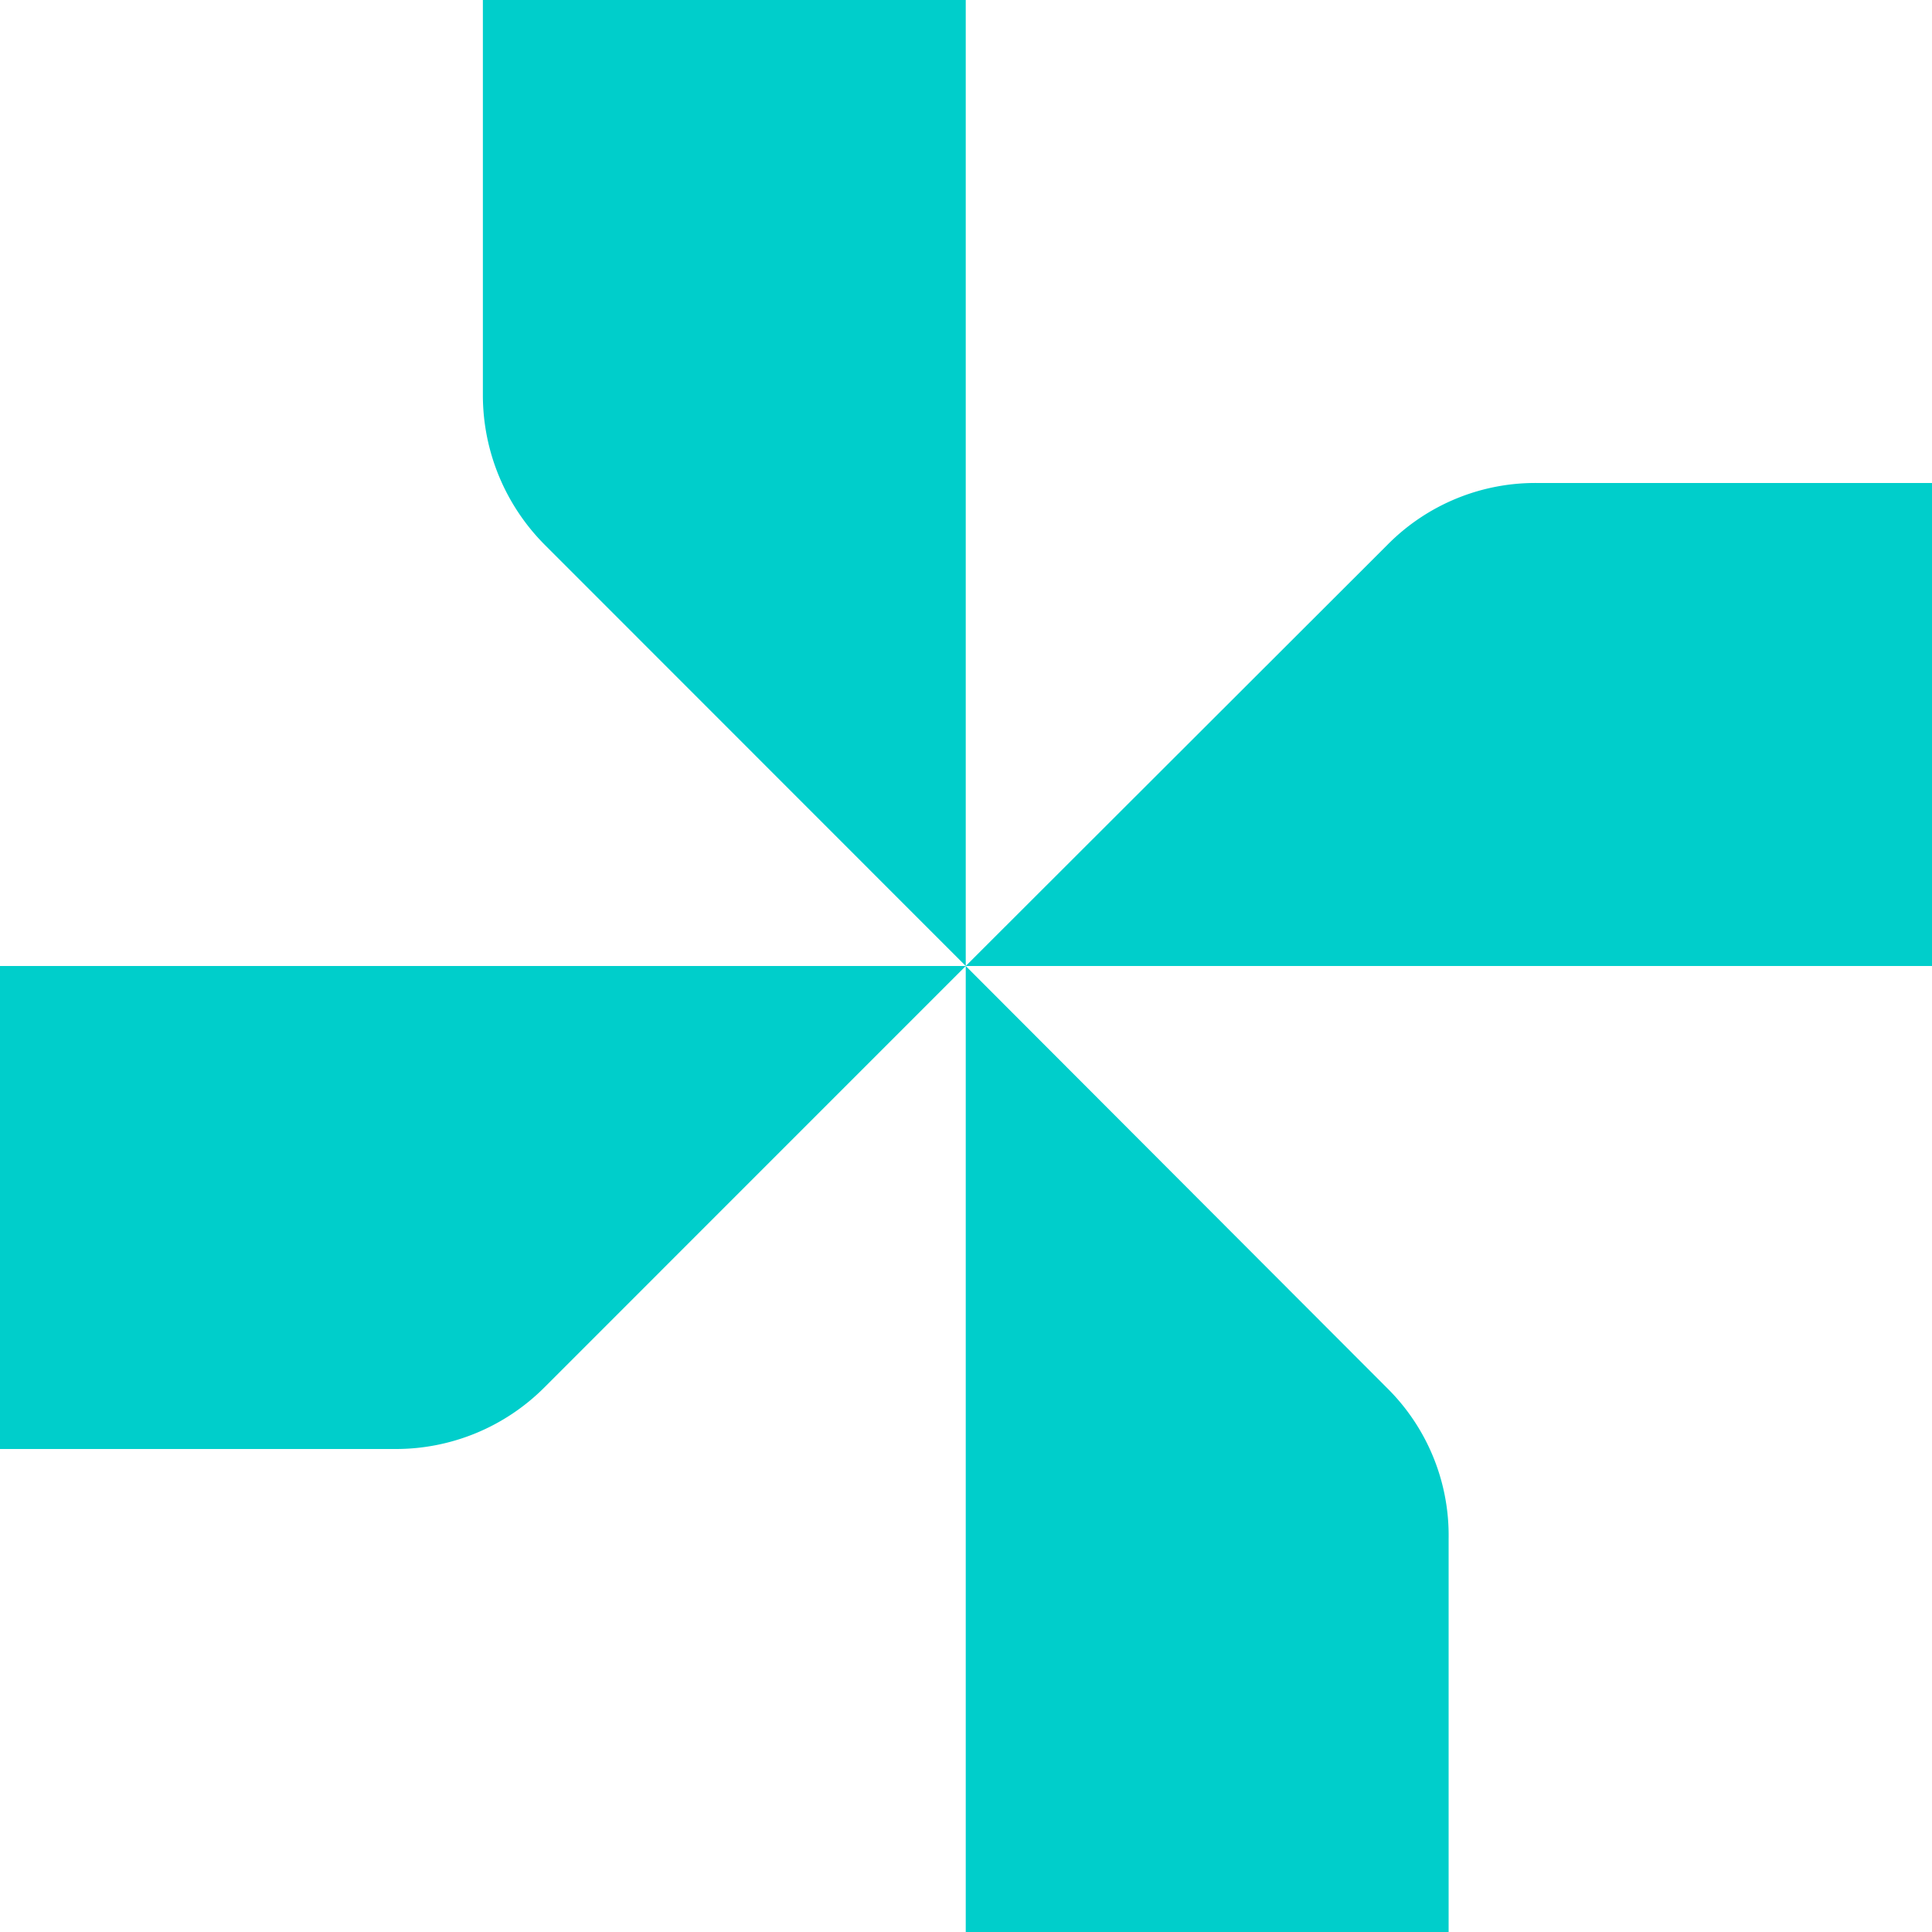 <svg xmlns="http://www.w3.org/2000/svg" width="31" height="31" fill="none"><g fill="#00CECB" clip-path="url(#a)"><path d="M15.496 0v15.5l-6.76-6.763a3.404 3.404 0 0 1-.988-2.38V0h7.748zM31 15.5H15.496l6.77-6.762a3.331 3.331 0 0 1 2.415-.988h6.355L31 15.5zM15.496 31V15.5l6.76 6.771a3.324 3.324 0 0 1 .988 2.416v6.357L15.496 31zM0 15.5h15.496l-6.761 6.762a3.366 3.366 0 0 1-2.38.988H0V15.5z"/></g><defs><clipPath id="a"><path fill="#fff" d="M0 0h31v31H0z"/></clipPath></defs></svg>
